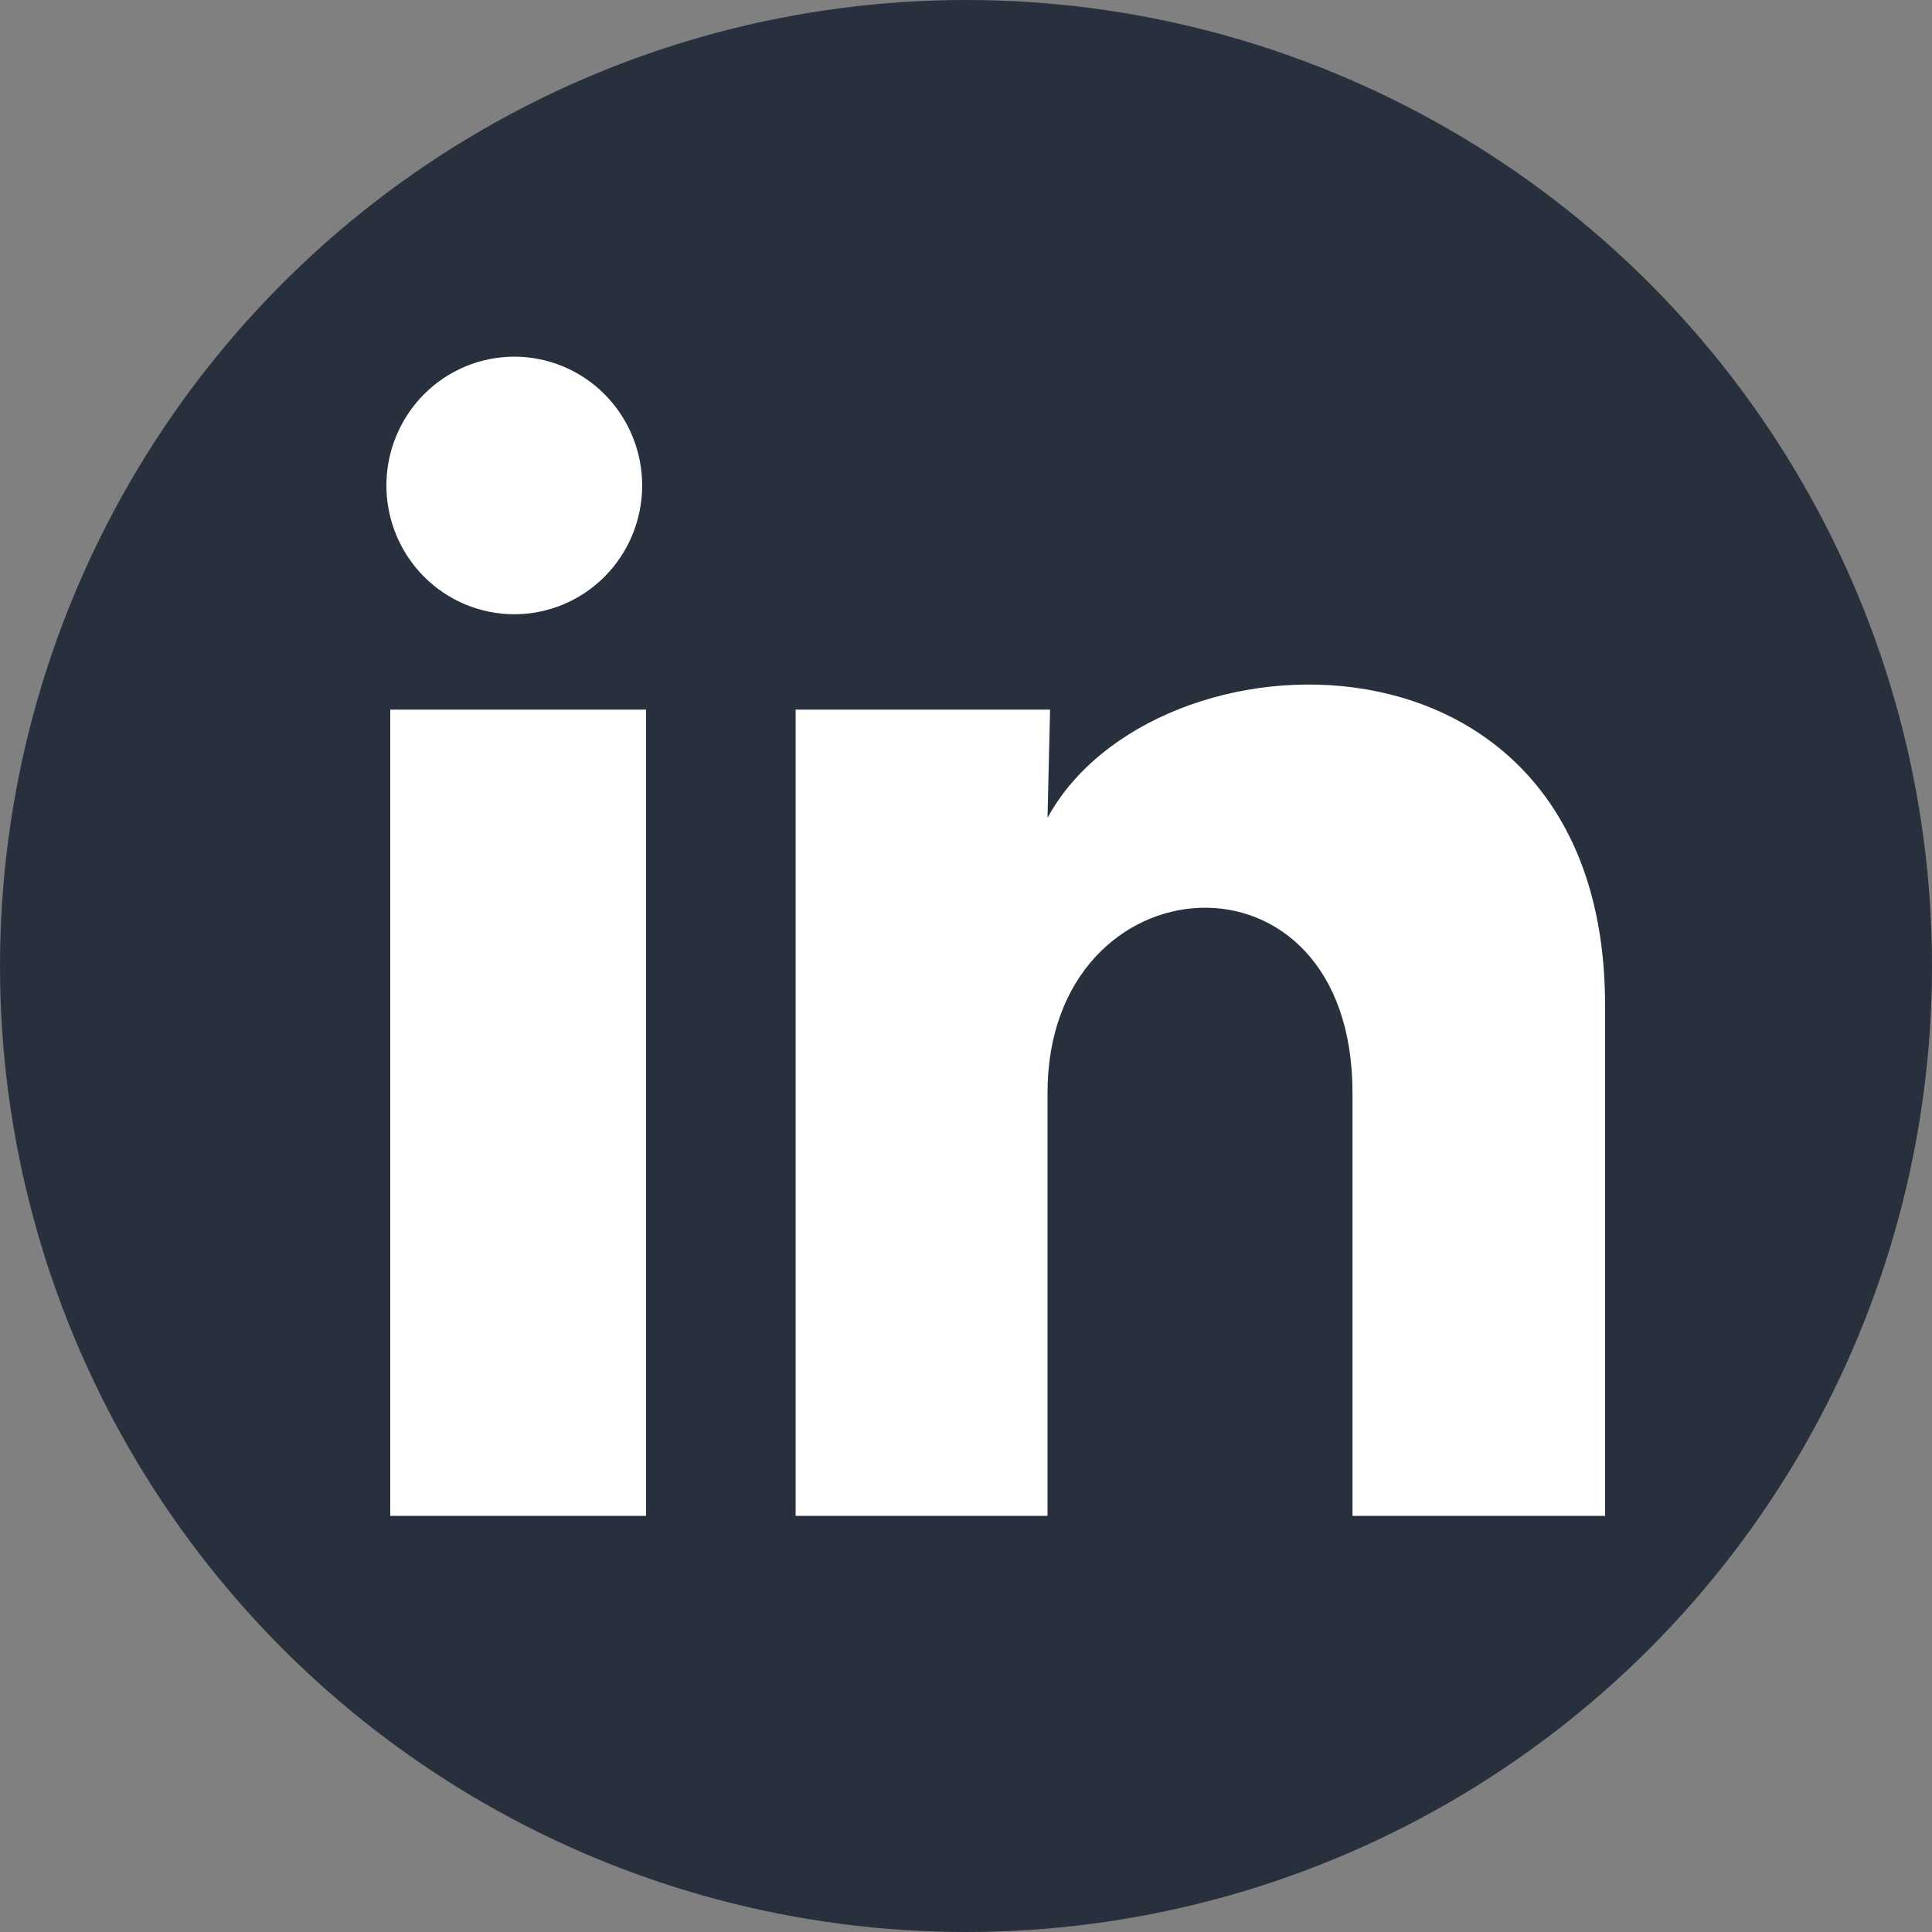 <?xml version="1.0" encoding="UTF-8"?> <svg xmlns="http://www.w3.org/2000/svg" width="62" height="62" viewBox="0 0 62 62" fill="none"><rect x="0" y="0" width="62" height="62" fill="#808080" stroke="none"/> <circle cx="31" cy="31" r="31" fill="#28303E"></circle> <path d="M20.608 15.581C20.607 16.678 20.174 17.729 19.404 18.503C18.634 19.278 17.59 19.713 16.502 19.712C15.414 19.712 14.37 19.276 13.601 18.5C12.832 17.725 12.4 16.674 12.4 15.577C12.401 14.481 12.834 13.43 13.604 12.655C14.374 11.881 15.418 11.446 16.506 11.446C17.594 11.447 18.638 11.883 19.407 12.658C20.176 13.434 20.608 14.485 20.608 15.581ZM20.731 22.773H12.524V48.646H20.731V22.773ZM33.698 22.773H25.532V48.646H33.616V35.069C33.616 27.505 43.403 26.803 43.403 35.069V48.646H51.508V32.258C51.508 19.508 37.022 19.983 33.616 26.245L33.698 22.773Z" fill="white"></path> </svg> 